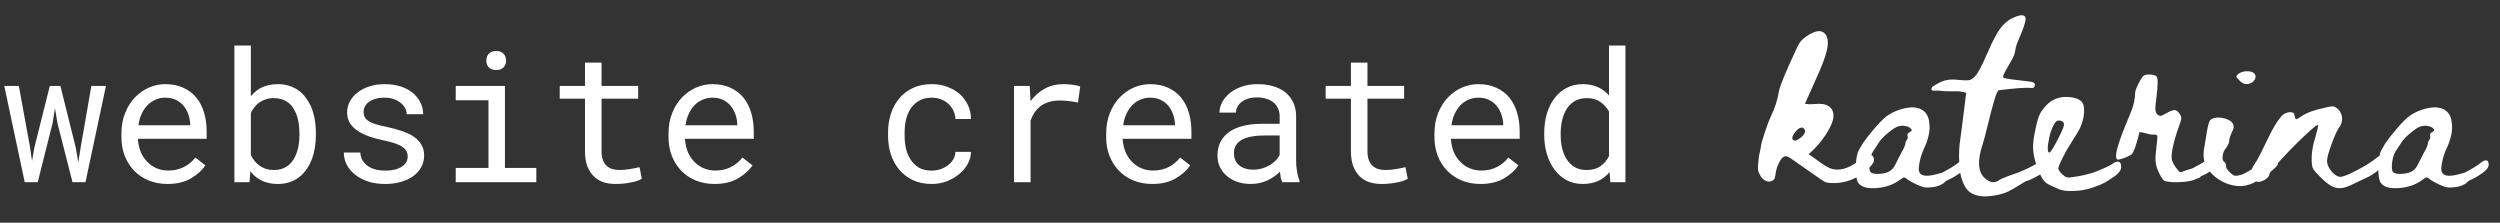 <?xml version="1.0" encoding="UTF-8"?> <svg xmlns="http://www.w3.org/2000/svg" width="247" height="22" viewBox="0 0 247 22" fill="none"><rect x="0" y="0" width="247" height="22" fill="#333333" stroke="none"/> <path d="M2.443 18H3.727L5.194 12.173L5.432 10.696L5.678 12.173L7.163 18H8.446L10.468 8.49H9.026L7.972 14.555L7.734 16.049L7.479 14.555L5.968 8.49H4.922L3.401 14.555L3.164 15.917L2.971 14.555L1.863 8.49H0.422L2.443 18ZM16.541 18.176C17.467 18.176 18.243 17.991 18.87 17.622C19.503 17.247 19.977 16.819 20.294 16.339L19.301 15.565C19.002 15.952 18.627 16.263 18.176 16.497C17.725 16.731 17.209 16.849 16.629 16.849C16.189 16.849 15.788 16.767 15.425 16.602C15.062 16.439 14.751 16.213 14.493 15.926C14.241 15.656 14.042 15.346 13.896 14.994C13.755 14.643 13.664 14.235 13.623 13.773V13.711H20.417V12.981C20.417 12.319 20.332 11.704 20.162 11.136C19.998 10.567 19.746 10.072 19.406 9.65C19.066 9.234 18.639 8.909 18.123 8.675C17.613 8.435 17.016 8.314 16.33 8.314C15.785 8.314 15.252 8.426 14.73 8.648C14.215 8.871 13.755 9.19 13.351 9.606C12.94 10.028 12.612 10.544 12.366 11.153C12.12 11.757 11.997 12.442 11.997 13.21V13.579C11.997 14.241 12.108 14.854 12.331 15.416C12.554 15.979 12.864 16.465 13.263 16.875C13.661 17.285 14.139 17.605 14.695 17.833C15.258 18.061 15.873 18.176 16.541 18.176ZM16.33 9.65C16.746 9.65 17.104 9.727 17.402 9.879C17.707 10.031 17.959 10.23 18.158 10.477C18.357 10.723 18.513 11.016 18.624 11.355C18.735 11.69 18.791 12.003 18.791 12.296V12.375H13.676C13.74 11.935 13.852 11.549 14.01 11.215C14.174 10.875 14.373 10.588 14.607 10.354C14.842 10.125 15.105 9.952 15.398 9.835C15.691 9.712 16.002 9.65 16.33 9.65ZM31.21 13.351V13.166C31.21 12.668 31.169 12.196 31.087 11.751C31.005 11.3 30.885 10.89 30.727 10.521C30.574 10.192 30.398 9.896 30.199 9.633C30 9.363 29.774 9.135 29.523 8.947C29.241 8.748 28.928 8.593 28.582 8.481C28.236 8.37 27.858 8.314 27.448 8.314C27.12 8.314 26.815 8.347 26.534 8.411C26.253 8.476 25.995 8.569 25.761 8.692C25.573 8.792 25.398 8.912 25.233 9.053C25.069 9.188 24.92 9.34 24.785 9.51V4.5H23.159V18H24.653L24.732 16.919C24.838 17.054 24.949 17.177 25.066 17.288C25.184 17.399 25.307 17.502 25.436 17.596C25.705 17.783 26.007 17.927 26.341 18.026C26.681 18.126 27.056 18.176 27.466 18.176C27.823 18.176 28.154 18.132 28.459 18.044C28.77 17.956 29.054 17.833 29.311 17.675C29.669 17.446 29.974 17.159 30.226 16.814C30.483 16.462 30.691 16.066 30.85 15.627C30.967 15.293 31.055 14.935 31.113 14.555C31.178 14.168 31.21 13.767 31.21 13.351ZM29.584 13.166V13.351C29.584 13.632 29.566 13.907 29.531 14.177C29.496 14.446 29.44 14.698 29.364 14.933C29.27 15.243 29.145 15.524 28.986 15.776C28.828 16.028 28.632 16.236 28.398 16.4C28.222 16.529 28.023 16.629 27.8 16.699C27.577 16.764 27.331 16.796 27.061 16.796C26.78 16.796 26.523 16.761 26.288 16.69C26.054 16.614 25.843 16.509 25.655 16.374C25.468 16.239 25.301 16.084 25.154 15.908C25.014 15.727 24.891 15.53 24.785 15.319V11.162C24.885 10.951 25.005 10.758 25.145 10.582C25.292 10.4 25.459 10.242 25.646 10.107C25.828 9.979 26.036 9.879 26.27 9.809C26.505 9.732 26.763 9.694 27.044 9.694C27.302 9.694 27.536 9.724 27.747 9.782C27.958 9.841 28.148 9.923 28.318 10.028C28.564 10.175 28.773 10.377 28.942 10.635C29.112 10.893 29.25 11.177 29.355 11.487C29.432 11.739 29.487 12.009 29.523 12.296C29.564 12.577 29.584 12.867 29.584 13.166ZM40.28 15.477C40.28 15.63 40.251 15.773 40.192 15.908C40.134 16.043 40.049 16.166 39.938 16.277C39.756 16.459 39.504 16.602 39.182 16.708C38.859 16.808 38.481 16.857 38.048 16.857C37.773 16.857 37.494 16.828 37.213 16.77C36.932 16.711 36.677 16.611 36.448 16.471C36.214 16.33 36.018 16.145 35.859 15.917C35.707 15.688 35.619 15.407 35.596 15.073H33.97C33.97 15.477 34.06 15.867 34.242 16.242C34.43 16.617 34.699 16.945 35.051 17.227C35.397 17.514 35.821 17.745 36.325 17.921C36.829 18.091 37.403 18.176 38.048 18.176C38.61 18.176 39.129 18.108 39.603 17.974C40.078 17.839 40.485 17.648 40.825 17.402C41.165 17.156 41.429 16.86 41.616 16.515C41.81 16.169 41.906 15.785 41.906 15.363C41.906 14.971 41.821 14.625 41.651 14.326C41.487 14.027 41.247 13.764 40.931 13.535C40.614 13.312 40.225 13.122 39.762 12.964C39.299 12.8 38.774 12.656 38.188 12.533C37.743 12.445 37.374 12.354 37.081 12.261C36.794 12.167 36.565 12.062 36.395 11.944C36.22 11.827 36.097 11.695 36.026 11.549C35.956 11.402 35.921 11.235 35.921 11.048C35.921 10.866 35.965 10.69 36.053 10.521C36.141 10.351 36.273 10.201 36.448 10.072C36.618 9.943 36.832 9.841 37.09 9.765C37.353 9.688 37.658 9.65 38.004 9.65C38.338 9.65 38.637 9.697 38.9 9.791C39.17 9.885 39.398 10.008 39.586 10.16C39.773 10.312 39.92 10.488 40.025 10.688C40.131 10.881 40.184 11.08 40.184 11.285H41.81C41.81 10.869 41.719 10.482 41.537 10.125C41.361 9.762 41.109 9.445 40.781 9.176C40.453 8.906 40.055 8.695 39.586 8.543C39.117 8.391 38.59 8.314 38.004 8.314C37.459 8.314 36.958 8.388 36.501 8.534C36.05 8.681 35.66 8.88 35.332 9.132C35.004 9.384 34.749 9.68 34.567 10.02C34.386 10.354 34.295 10.714 34.295 11.101C34.295 11.493 34.383 11.839 34.559 12.138C34.734 12.431 34.983 12.685 35.306 12.902C35.622 13.125 36.003 13.315 36.448 13.474C36.899 13.632 37.398 13.767 37.942 13.878C38.388 13.966 38.76 14.065 39.059 14.177C39.357 14.282 39.598 14.399 39.779 14.528C39.961 14.657 40.09 14.801 40.166 14.959C40.242 15.111 40.28 15.284 40.28 15.477ZM45.026 8.49V9.905H48.261V16.594H45.026V18H52.989V16.594H49.887V8.49H45.026ZM48.05 5.994C48.05 6.258 48.129 6.478 48.287 6.653C48.451 6.829 48.697 6.917 49.025 6.917C49.348 6.917 49.591 6.829 49.755 6.653C49.919 6.478 50.001 6.258 50.001 5.994C50.001 5.848 49.977 5.713 49.931 5.59C49.884 5.467 49.813 5.364 49.72 5.282C49.644 5.206 49.547 5.147 49.43 5.106C49.312 5.06 49.178 5.036 49.025 5.036C48.873 5.036 48.735 5.06 48.612 5.106C48.495 5.147 48.398 5.206 48.322 5.282C48.228 5.37 48.158 5.476 48.111 5.599C48.07 5.722 48.05 5.854 48.05 5.994ZM59.432 6.188H57.797V8.49H55.301V9.747H57.797V14.915C57.797 15.501 57.873 16.002 58.025 16.418C58.184 16.828 58.398 17.162 58.667 17.42C58.937 17.684 59.253 17.877 59.616 18C59.985 18.117 60.381 18.176 60.803 18.176C61.055 18.176 61.307 18.164 61.559 18.141C61.816 18.117 62.06 18.082 62.288 18.035C62.517 17.994 62.727 17.944 62.921 17.886C63.114 17.821 63.278 17.748 63.413 17.666L63.185 16.515C63.085 16.538 62.956 16.567 62.798 16.602C62.645 16.632 62.481 16.661 62.306 16.69C62.124 16.72 61.94 16.746 61.752 16.77C61.565 16.787 61.383 16.796 61.207 16.796C60.967 16.796 60.738 16.767 60.522 16.708C60.31 16.649 60.123 16.547 59.959 16.4C59.795 16.26 59.666 16.069 59.572 15.829C59.478 15.589 59.432 15.284 59.432 14.915V9.747H63.053V8.49H59.432V6.188ZM70.594 18.176C71.519 18.176 72.296 17.991 72.923 17.622C73.556 17.247 74.03 16.819 74.347 16.339L73.353 15.565C73.055 15.952 72.68 16.263 72.228 16.497C71.777 16.731 71.262 16.849 70.682 16.849C70.242 16.849 69.841 16.767 69.478 16.602C69.114 16.439 68.804 16.213 68.546 15.926C68.294 15.656 68.095 15.346 67.948 14.994C67.808 14.643 67.717 14.235 67.676 13.773V13.711H74.47V12.981C74.47 12.319 74.385 11.704 74.215 11.136C74.051 10.567 73.799 10.072 73.459 9.65C73.119 9.234 72.691 8.909 72.176 8.675C71.666 8.435 71.068 8.314 70.383 8.314C69.838 8.314 69.305 8.426 68.783 8.648C68.268 8.871 67.808 9.19 67.403 9.606C66.993 10.028 66.665 10.544 66.419 11.153C66.173 11.757 66.05 12.442 66.05 13.21V13.579C66.05 14.241 66.161 14.854 66.384 15.416C66.606 15.979 66.917 16.465 67.315 16.875C67.714 17.285 68.191 17.605 68.748 17.833C69.311 18.061 69.926 18.176 70.594 18.176ZM70.383 9.65C70.799 9.65 71.156 9.727 71.455 9.879C71.76 10.031 72.012 10.23 72.211 10.477C72.41 10.723 72.565 11.016 72.677 11.355C72.788 11.69 72.844 12.003 72.844 12.296V12.375H67.728C67.793 11.935 67.904 11.549 68.062 11.215C68.227 10.875 68.426 10.588 68.66 10.354C68.894 10.125 69.158 9.952 69.451 9.835C69.744 9.712 70.055 9.65 70.383 9.65ZM92.065 16.857C91.556 16.857 91.128 16.758 90.782 16.559C90.442 16.354 90.17 16.087 89.965 15.759C89.754 15.437 89.602 15.073 89.508 14.669C89.42 14.259 89.376 13.846 89.376 13.43V13.06C89.376 12.65 89.42 12.243 89.508 11.839C89.602 11.435 89.754 11.068 89.965 10.74C90.176 10.418 90.451 10.157 90.791 9.958C91.137 9.753 91.561 9.65 92.065 9.65C92.394 9.65 92.698 9.706 92.98 9.817C93.267 9.929 93.513 10.081 93.718 10.274C93.923 10.468 94.084 10.693 94.201 10.951C94.324 11.203 94.389 11.473 94.394 11.76H95.933C95.933 11.279 95.836 10.828 95.643 10.406C95.449 9.984 95.183 9.618 94.843 9.308C94.497 9.003 94.087 8.763 93.612 8.587C93.144 8.405 92.628 8.314 92.065 8.314C91.345 8.314 90.715 8.443 90.176 8.701C89.637 8.959 89.189 9.305 88.831 9.738C88.468 10.178 88.195 10.685 88.014 11.259C87.832 11.833 87.741 12.434 87.741 13.06V13.43C87.741 14.062 87.832 14.666 88.014 15.24C88.195 15.809 88.468 16.31 88.831 16.743C89.189 17.183 89.637 17.531 90.176 17.789C90.715 18.047 91.345 18.176 92.065 18.176C92.569 18.176 93.053 18.091 93.516 17.921C93.978 17.745 94.389 17.511 94.746 17.218C95.103 16.931 95.388 16.597 95.599 16.216C95.815 15.829 95.927 15.425 95.933 15.003H94.394C94.389 15.267 94.318 15.513 94.184 15.741C94.055 15.964 93.882 16.157 93.665 16.321C93.448 16.491 93.199 16.623 92.918 16.717C92.643 16.811 92.358 16.857 92.065 16.857ZM105.056 8.314C104.364 8.314 103.746 8.467 103.201 8.771C102.662 9.07 102.199 9.48 101.812 10.002L101.804 9.765L101.733 8.49H100.187V18H101.821V11.9C101.927 11.607 102.059 11.344 102.217 11.109C102.381 10.869 102.571 10.667 102.788 10.503C103.028 10.315 103.31 10.175 103.632 10.081C103.954 9.981 104.314 9.932 104.713 9.932C105.023 9.932 105.319 9.949 105.601 9.984C105.888 10.014 106.189 10.063 106.506 10.134L106.726 8.543C106.562 8.473 106.315 8.417 105.987 8.376C105.665 8.335 105.354 8.314 105.056 8.314ZM113.836 18.176C114.762 18.176 115.538 17.991 116.165 17.622C116.798 17.247 117.272 16.819 117.589 16.339L116.596 15.565C116.297 15.952 115.922 16.263 115.471 16.497C115.02 16.731 114.504 16.849 113.924 16.849C113.484 16.849 113.083 16.767 112.72 16.602C112.356 16.439 112.046 16.213 111.788 15.926C111.536 15.656 111.337 15.346 111.19 14.994C111.05 14.643 110.959 14.235 110.918 13.773V13.711H117.712V12.981C117.712 12.319 117.627 11.704 117.457 11.136C117.293 10.567 117.041 10.072 116.701 9.65C116.361 9.234 115.934 8.909 115.418 8.675C114.908 8.435 114.311 8.314 113.625 8.314C113.08 8.314 112.547 8.426 112.025 8.648C111.51 8.871 111.05 9.19 110.646 9.606C110.235 10.028 109.907 10.544 109.661 11.153C109.415 11.757 109.292 12.442 109.292 13.21V13.579C109.292 14.241 109.403 14.854 109.626 15.416C109.849 15.979 110.159 16.465 110.558 16.875C110.956 17.285 111.434 17.605 111.99 17.833C112.553 18.061 113.168 18.176 113.836 18.176ZM113.625 9.65C114.041 9.65 114.398 9.727 114.697 9.879C115.002 10.031 115.254 10.23 115.453 10.477C115.652 10.723 115.808 11.016 115.919 11.355C116.03 11.69 116.086 12.003 116.086 12.296V12.375H110.971C111.035 11.935 111.146 11.549 111.305 11.215C111.469 10.875 111.668 10.588 111.902 10.354C112.137 10.125 112.4 9.952 112.693 9.835C112.986 9.712 113.297 9.65 113.625 9.65ZM126.694 18H128.391V17.859C128.285 17.596 128.203 17.288 128.145 16.936C128.086 16.579 128.057 16.242 128.057 15.926V11.505C128.057 10.972 127.96 10.506 127.767 10.107C127.573 9.709 127.31 9.375 126.976 9.105C126.636 8.842 126.234 8.646 125.771 8.517C125.309 8.382 124.808 8.314 124.269 8.314C123.677 8.314 123.146 8.396 122.678 8.561C122.215 8.725 121.822 8.938 121.5 9.202C121.172 9.472 120.92 9.773 120.744 10.107C120.574 10.441 120.486 10.781 120.48 11.127H122.115C122.115 10.928 122.162 10.737 122.256 10.556C122.355 10.368 122.493 10.207 122.669 10.072C122.845 9.938 123.059 9.829 123.311 9.747C123.568 9.665 123.858 9.624 124.181 9.624C124.526 9.624 124.837 9.668 125.112 9.756C125.394 9.844 125.631 9.967 125.824 10.125C126.018 10.289 126.167 10.485 126.272 10.714C126.378 10.942 126.431 11.2 126.431 11.487V12.234H124.655C123.993 12.234 123.393 12.299 122.854 12.428C122.32 12.557 121.863 12.75 121.482 13.008C121.102 13.271 120.806 13.6 120.595 13.992C120.39 14.385 120.287 14.842 120.287 15.363C120.287 15.762 120.363 16.134 120.516 16.48C120.674 16.819 120.896 17.112 121.184 17.358C121.465 17.61 121.808 17.81 122.212 17.956C122.622 18.102 123.079 18.176 123.583 18.176C123.894 18.176 124.187 18.144 124.462 18.079C124.737 18.015 124.998 17.927 125.244 17.815C125.484 17.704 125.704 17.575 125.903 17.429C126.108 17.282 126.293 17.127 126.457 16.963C126.475 17.162 126.501 17.355 126.536 17.543C126.577 17.725 126.63 17.877 126.694 18ZM123.82 16.761C123.504 16.761 123.226 16.72 122.985 16.638C122.745 16.556 122.546 16.441 122.388 16.295C122.229 16.154 122.109 15.984 122.027 15.785C121.951 15.586 121.913 15.369 121.913 15.135C121.913 14.889 121.957 14.669 122.045 14.476C122.139 14.282 122.273 14.115 122.449 13.975C122.695 13.775 123.026 13.629 123.442 13.535C123.864 13.435 124.356 13.386 124.919 13.386H126.431V15.31C126.337 15.498 126.208 15.68 126.044 15.855C125.88 16.025 125.687 16.178 125.464 16.312C125.235 16.447 124.983 16.556 124.708 16.638C124.433 16.72 124.137 16.761 123.82 16.761ZM135.105 6.188H133.471V8.49H130.975V9.747H133.471V14.915C133.471 15.501 133.547 16.002 133.699 16.418C133.857 16.828 134.071 17.162 134.341 17.42C134.61 17.684 134.927 17.877 135.29 18C135.659 18.117 136.055 18.176 136.477 18.176C136.729 18.176 136.98 18.164 137.232 18.141C137.49 18.117 137.733 18.082 137.962 18.035C138.19 17.994 138.401 17.944 138.595 17.886C138.788 17.821 138.952 17.748 139.087 17.666L138.858 16.515C138.759 16.538 138.63 16.567 138.472 16.602C138.319 16.632 138.155 16.661 137.979 16.69C137.798 16.72 137.613 16.746 137.426 16.77C137.238 16.787 137.057 16.796 136.881 16.796C136.641 16.796 136.412 16.767 136.195 16.708C135.984 16.649 135.797 16.547 135.633 16.4C135.469 16.26 135.34 16.069 135.246 15.829C135.152 15.589 135.105 15.284 135.105 14.915V9.747H138.727V8.49H135.105V6.188ZM146.268 18.176C147.193 18.176 147.97 17.991 148.597 17.622C149.229 17.247 149.704 16.819 150.021 16.339L149.027 15.565C148.729 15.952 148.354 16.263 147.902 16.497C147.451 16.731 146.936 16.849 146.355 16.849C145.916 16.849 145.515 16.767 145.151 16.602C144.788 16.439 144.478 16.213 144.22 15.926C143.968 15.656 143.769 15.346 143.622 14.994C143.481 14.643 143.391 14.235 143.35 13.773V13.711H150.144V12.981C150.144 12.319 150.059 11.704 149.889 11.136C149.725 10.567 149.473 10.072 149.133 9.65C148.793 9.234 148.365 8.909 147.85 8.675C147.34 8.435 146.742 8.314 146.057 8.314C145.512 8.314 144.979 8.426 144.457 8.648C143.941 8.871 143.481 9.19 143.077 9.606C142.667 10.028 142.339 10.544 142.093 11.153C141.847 11.757 141.724 12.442 141.724 13.21V13.579C141.724 14.241 141.835 14.854 142.058 15.416C142.28 15.979 142.591 16.465 142.989 16.875C143.388 17.285 143.865 17.605 144.422 17.833C144.984 18.061 145.6 18.176 146.268 18.176ZM146.057 9.65C146.473 9.65 146.83 9.727 147.129 9.879C147.434 10.031 147.686 10.23 147.885 10.477C148.084 10.723 148.239 11.016 148.351 11.355C148.462 11.69 148.518 12.003 148.518 12.296V12.375H143.402C143.467 11.935 143.578 11.549 143.736 11.215C143.9 10.875 144.1 10.588 144.334 10.354C144.568 10.125 144.832 9.952 145.125 9.835C145.418 9.712 145.729 9.65 146.057 9.65ZM152.569 13.166V13.351C152.569 14.03 152.66 14.666 152.842 15.258C153.023 15.844 153.278 16.354 153.606 16.787C153.935 17.221 154.33 17.561 154.793 17.807C155.262 18.053 155.783 18.176 156.357 18.176C156.943 18.176 157.456 18.076 157.896 17.877C158.335 17.678 158.713 17.385 159.029 16.998L159.1 18H160.594V4.5H158.968V9.431C158.657 9.067 158.288 8.792 157.86 8.604C157.438 8.411 156.943 8.314 156.375 8.314C155.795 8.314 155.271 8.435 154.802 8.675C154.333 8.915 153.935 9.249 153.606 9.677C153.272 10.104 153.015 10.617 152.833 11.215C152.657 11.807 152.569 12.457 152.569 13.166ZM154.195 13.351V13.166C154.195 12.703 154.245 12.264 154.345 11.848C154.444 11.426 154.6 11.054 154.811 10.731C155.016 10.415 155.279 10.163 155.602 9.976C155.93 9.788 156.322 9.694 156.779 9.694C157.312 9.694 157.758 9.82 158.115 10.072C158.473 10.318 158.757 10.635 158.968 11.021V15.434C158.757 15.85 158.473 16.181 158.115 16.427C157.758 16.673 157.307 16.796 156.762 16.796C156.311 16.796 155.924 16.705 155.602 16.523C155.279 16.336 155.016 16.084 154.811 15.768C154.6 15.451 154.444 15.085 154.345 14.669C154.245 14.253 154.195 13.813 154.195 13.351Z" fill="white"></path> <path d="M185.16 15.824C185.139 15.984 185.037 16.171 184.856 16.384C184.365 16.96 183.76 17.4 183.04 17.704C182.32 18.008 181.581 18.133 180.824 18.08C180.653 18.069 180.515 18.048 180.408 18.016C180.291 17.973 180.125 17.877 179.912 17.728C179.464 17.419 178.461 16.72 176.904 15.632C176.68 15.483 176.504 15.419 176.376 15.44C176.216 15.461 176.067 15.579 175.928 15.792C175.651 16.229 175.48 16.709 175.416 17.232C175.395 17.424 175.368 17.557 175.336 17.632C175.261 17.771 175.136 17.864 174.96 17.912C174.784 17.96 174.621 17.947 174.472 17.872C174.205 17.765 173.987 17.525 173.816 17.152C173.741 17.013 173.699 16.867 173.688 16.712C173.677 16.557 173.688 16.339 173.72 16.056C173.752 15.773 173.768 15.611 173.768 15.568C173.779 15.44 173.813 15.256 173.872 15.016C173.931 14.776 173.965 14.597 173.976 14.48C173.987 14.288 174.115 13.824 174.36 13.088C174.605 12.352 174.803 11.829 174.952 11.52C175.347 10.699 175.608 9.904 175.736 9.136C175.821 8.56 176.44 7.051 177.592 4.608C177.72 4.331 177.875 4.104 178.056 3.928C178.237 3.752 178.472 3.579 178.76 3.408C179.283 3.109 179.693 3.013 179.992 3.12C180.163 3.184 180.299 3.299 180.4 3.464C180.501 3.629 180.56 3.808 180.576 4C180.592 4.192 180.589 4.384 180.568 4.576C180.493 5.152 180.227 5.968 179.768 7.024C179.043 8.656 178.563 9.733 178.328 10.256C178.456 10.277 178.592 10.291 178.736 10.296C178.88 10.301 179.048 10.296 179.24 10.28C179.432 10.264 179.571 10.256 179.656 10.256C180.211 10.245 180.616 10.379 180.872 10.656C181.256 11.083 181.24 11.712 180.824 12.544C180.312 13.547 179.603 14.443 178.696 15.232C178.813 15.317 178.941 15.408 179.08 15.504C179.219 15.6 179.363 15.701 179.512 15.808C179.661 15.915 179.784 16.005 179.88 16.08C180.381 16.432 180.776 16.64 181.064 16.704C181.608 16.832 182.216 16.725 182.888 16.384C183.08 16.277 183.352 16.112 183.704 15.888C184.056 15.664 184.323 15.504 184.504 15.408C184.621 15.344 184.712 15.312 184.776 15.312C184.893 15.312 184.987 15.363 185.056 15.464C185.125 15.565 185.16 15.675 185.16 15.792C185.16 15.792 185.16 15.795 185.16 15.8C185.16 15.805 185.16 15.813 185.16 15.824ZM177.976 13.552C178.275 13.285 178.392 13.056 178.328 12.864C178.243 12.661 178.115 12.576 177.944 12.608C177.773 12.64 177.587 12.779 177.384 13.024C177.075 13.429 177 13.699 177.16 13.832C177.32 13.965 177.592 13.872 177.976 13.552ZM193.521 16.048C193.724 15.888 193.897 15.821 194.041 15.848C194.185 15.875 194.257 16.016 194.257 16.272C194.257 16.325 194.247 16.381 194.225 16.44C194.204 16.499 194.18 16.552 194.153 16.6C194.127 16.648 194.087 16.699 194.033 16.752C193.98 16.805 193.932 16.853 193.889 16.896C193.847 16.939 193.793 16.984 193.729 17.032C193.665 17.08 193.612 17.117 193.569 17.144C193.527 17.171 193.473 17.205 193.409 17.248C193.345 17.291 193.297 17.323 193.265 17.344C193.063 17.483 192.849 17.6 192.625 17.696C192.604 17.707 192.476 17.771 192.241 17.888L192.161 17.984C191.873 18.261 191.457 18.432 190.913 18.496C190.572 18.539 190.308 18.541 190.121 18.504C189.935 18.467 189.676 18.373 189.345 18.224C188.855 17.989 188.529 17.797 188.369 17.648C188.263 17.563 188.172 17.525 188.097 17.536C188.023 17.547 187.884 17.632 187.681 17.792C187.031 18.261 186.255 18.525 185.353 18.584C184.452 18.643 183.863 18.464 183.585 18.048C183.415 17.781 183.337 17.264 183.353 16.496C183.369 15.728 183.468 15.179 183.649 14.848C183.809 14.56 183.932 14.347 184.017 14.208C184.113 14.069 184.204 13.941 184.289 13.824C184.375 13.696 184.519 13.509 184.721 13.264C185.393 12.432 185.921 11.861 186.305 11.552C186.604 11.317 186.956 11.117 187.361 10.952C187.767 10.787 188.191 10.677 188.633 10.624C189.076 10.571 189.468 10.629 189.809 10.8C190.225 11.013 190.481 11.379 190.577 11.896C190.673 12.413 190.663 12.915 190.545 13.4C190.428 13.885 190.263 14.341 190.049 14.768C189.868 15.173 189.732 15.616 189.641 16.096C189.551 16.576 189.553 16.891 189.649 17.04C189.852 17.445 190.519 17.472 191.649 17.12C191.692 17.109 191.735 17.104 191.777 17.104C191.841 17.083 191.889 17.061 191.921 17.04C192.604 16.688 193.137 16.357 193.521 16.048ZM188.689 13.04C188.807 12.976 188.871 12.923 188.881 12.88C188.892 12.837 188.865 12.784 188.801 12.72C188.673 12.581 188.492 12.491 188.257 12.448C188.023 12.405 187.793 12.416 187.569 12.48C187.345 12.533 187.007 12.747 186.553 13.12C186.1 13.493 185.793 13.813 185.633 14.08C185.42 14.389 185.239 14.667 185.089 14.912C184.908 15.168 184.785 15.541 184.721 16.032C184.657 16.523 184.684 16.843 184.801 16.992C184.908 17.12 185.143 17.184 185.505 17.184C185.868 17.184 186.209 17.125 186.529 17.008C186.839 16.859 187.068 16.635 187.217 16.336C187.473 15.835 187.681 15.429 187.841 15.12C188.119 14.64 188.257 14.315 188.257 14.144C188.257 14.037 188.303 13.928 188.393 13.816C188.484 13.704 188.508 13.584 188.465 13.456C188.412 13.285 188.487 13.147 188.689 13.04ZM201.393 16.064C201.639 15.893 201.847 15.837 202.017 15.896C202.188 15.955 202.263 16.133 202.241 16.432C202.231 16.507 202.207 16.584 202.169 16.664C202.132 16.744 202.081 16.816 202.017 16.88C201.953 16.944 201.892 17.003 201.833 17.056C201.775 17.109 201.697 17.165 201.601 17.224C201.505 17.283 201.425 17.328 201.361 17.36C201.297 17.392 201.215 17.435 201.113 17.488C201.012 17.541 200.945 17.579 200.913 17.6C200.647 17.739 200.369 17.851 200.081 17.936C200.071 17.947 199.94 18.029 199.689 18.184C199.439 18.339 199.153 18.509 198.833 18.696C198.513 18.883 198.252 19.008 198.049 19.072C197.772 19.168 197.484 19.243 197.185 19.296C196.887 19.349 196.572 19.384 196.241 19.4C195.911 19.416 195.593 19.381 195.289 19.296C194.985 19.211 194.732 19.083 194.529 18.912C194.284 18.688 194.084 18.381 193.929 17.992C193.775 17.603 193.673 17.181 193.625 16.728C193.577 16.275 193.553 15.851 193.553 15.456C193.553 15.061 193.569 14.683 193.601 14.32C193.612 14.267 193.673 13.811 193.785 12.952C193.897 12.093 194.004 11.251 194.105 10.424L194.257 9.184C194.129 9.109 193.889 9.056 193.537 9.024C193.324 9.013 193.105 9.013 192.881 9.024C192.359 9.024 191.991 9.008 191.777 8.976C191.735 8.965 191.673 8.96 191.593 8.96C191.513 8.96 191.433 8.96 191.353 8.96C191.273 8.96 191.193 8.96 191.113 8.96C191.033 8.96 190.969 8.952 190.921 8.936C190.873 8.92 190.844 8.896 190.833 8.864C190.812 8.693 190.881 8.571 191.041 8.496C191.052 8.485 191.124 8.44 191.257 8.36C191.391 8.28 191.529 8.203 191.673 8.128C191.817 8.053 192.012 7.987 192.257 7.928C192.503 7.869 192.753 7.845 193.009 7.856C193.809 7.931 194.308 7.955 194.505 7.928C194.703 7.901 194.897 7.787 195.089 7.584C195.377 7.317 195.761 6.619 196.241 5.488C196.263 5.445 196.295 5.381 196.337 5.296C196.519 4.869 196.668 4.533 196.785 4.288C196.903 4.043 197.068 3.731 197.281 3.352C197.495 2.973 197.729 2.656 197.985 2.4C198.241 2.144 198.508 1.947 198.785 1.808C199.681 1.381 200.129 1.408 200.129 1.888C200.129 2.165 199.921 2.789 199.505 3.76C199.388 4.027 199.303 4.235 199.249 4.384C199.185 4.576 199.132 4.805 199.089 5.072C199.047 5.339 198.945 5.605 198.785 5.872C198.529 6.32 198.316 6.699 198.145 7.008C197.943 7.371 197.868 7.584 197.921 7.648C197.975 7.733 198.513 7.829 199.537 7.936C200.252 8.011 200.687 8.075 200.841 8.128C200.996 8.181 201.063 8.283 201.041 8.432C201.02 8.635 200.903 8.72 200.689 8.688C200.604 8.677 200.433 8.672 200.177 8.672C199.921 8.683 199.633 8.699 199.313 8.72C198.993 8.741 198.663 8.773 198.321 8.816C197.991 8.859 197.713 8.891 197.489 8.912C197.372 8.933 197.217 9.275 197.025 9.936C196.833 10.597 196.623 11.4 196.393 12.344C196.164 13.288 195.996 13.92 195.889 14.24C195.345 15.872 195.415 16.992 196.097 17.6C196.407 17.877 196.695 18.011 196.961 18C197.121 18 197.297 17.941 197.489 17.824C197.521 17.781 197.631 17.717 197.817 17.632C198.004 17.547 198.196 17.469 198.393 17.4C198.591 17.331 198.793 17.259 199.001 17.184C199.209 17.109 199.319 17.072 199.329 17.072C200.183 16.731 200.871 16.395 201.393 16.064ZM208.692 16.208C208.927 16.016 209.132 15.939 209.308 15.976C209.484 16.013 209.572 16.181 209.572 16.48C209.583 16.576 209.564 16.672 209.516 16.768C209.468 16.864 209.417 16.947 209.364 17.016C209.311 17.085 209.233 17.163 209.132 17.248C209.031 17.333 208.948 17.397 208.884 17.44C208.82 17.483 208.727 17.544 208.604 17.624C208.481 17.704 208.409 17.755 208.388 17.776C208.132 17.947 207.871 18.091 207.604 18.208C207.583 18.219 207.553 18.232 207.516 18.248C207.479 18.264 207.439 18.28 207.396 18.296C207.353 18.312 207.311 18.328 207.268 18.344C207.225 18.36 207.191 18.373 207.164 18.384L207.124 18.4C206.473 18.667 205.775 18.821 205.028 18.864C204.26 18.907 203.7 18.837 203.348 18.656C203.305 18.635 203.135 18.56 202.836 18.432C202.537 18.304 202.324 18.192 202.196 18.096C201.951 17.936 201.716 17.589 201.492 17.056C201.076 16.096 200.868 15.248 200.868 14.512C200.868 14.064 200.948 13.477 201.108 12.752C201.119 12.709 201.137 12.619 201.164 12.48C201.191 12.341 201.215 12.237 201.236 12.168C201.257 12.099 201.284 12.003 201.316 11.88C201.348 11.757 201.38 11.653 201.412 11.568C201.444 11.483 201.481 11.395 201.524 11.304C201.567 11.213 201.609 11.131 201.652 11.056C201.876 10.747 202.057 10.523 202.196 10.384C202.772 9.787 203.503 9.52 204.388 9.584C205.305 9.659 205.801 9.963 205.876 10.496C205.94 10.912 205.916 11.341 205.804 11.784C205.692 12.227 205.553 12.592 205.388 12.88C205.223 13.168 204.993 13.541 204.7 14C204.407 14.459 204.196 14.811 204.068 15.056C203.599 15.941 203.364 16.469 203.364 16.64C203.364 16.779 203.497 16.976 203.764 17.232C203.935 17.392 204.087 17.488 204.22 17.52C204.353 17.552 204.596 17.536 204.948 17.472C205.503 17.397 206.105 17.264 206.756 17.072C207.001 16.987 207.359 16.843 207.828 16.64C208.297 16.437 208.585 16.293 208.692 16.208ZM202.484 15.072C202.58 15.072 202.847 14.656 203.284 13.824C203.711 12.992 203.924 12.491 203.924 12.32C203.924 12.117 203.815 11.987 203.596 11.928C203.377 11.869 203.204 11.92 203.076 12.08C202.969 12.208 202.863 12.4 202.756 12.656C202.649 12.912 202.564 13.173 202.5 13.44C202.447 13.707 202.399 13.963 202.356 14.208C202.313 14.453 202.303 14.659 202.324 14.824C202.345 14.989 202.399 15.072 202.484 15.072ZM218.615 15.408C218.839 15.205 219.039 15.123 219.215 15.16C219.391 15.197 219.484 15.365 219.495 15.664C219.495 15.749 219.482 15.832 219.455 15.912C219.428 15.992 219.386 16.067 219.327 16.136C219.268 16.205 219.21 16.272 219.151 16.336C219.092 16.4 219.02 16.464 218.935 16.528C218.85 16.592 218.778 16.645 218.719 16.688C218.66 16.731 218.583 16.781 218.487 16.84C218.391 16.899 218.327 16.944 218.295 16.976C218.039 17.147 217.778 17.285 217.511 17.392C217.49 17.403 217.458 17.419 217.415 17.44C217.394 17.493 217.351 17.536 217.287 17.568C217.223 17.6 217.127 17.632 216.999 17.664C216.754 17.803 216.391 17.899 215.911 17.952C215.431 18.005 214.994 18.019 214.599 17.992C214.204 17.965 213.948 17.92 213.831 17.856C213.735 17.792 213.628 17.659 213.511 17.456C213.394 17.253 213.292 17.051 213.207 16.848C213.122 16.645 213.068 16.491 213.047 16.384C212.972 16.075 212.946 15.744 212.967 15.392C212.999 15.029 213.058 14.464 213.143 13.696V13.472C213.143 13.419 213.124 13.379 213.087 13.352C213.05 13.325 212.999 13.307 212.935 13.296C212.871 13.296 212.786 13.296 212.679 13.296C212.551 13.296 212.407 13.275 212.247 13.232C212.087 13.189 211.93 13.149 211.775 13.112C211.62 13.075 211.484 13.056 211.367 13.056C211.378 13.056 211.34 13.224 211.255 13.56C211.17 13.896 211.06 14.251 210.927 14.624C210.794 14.997 210.674 15.216 210.567 15.28C210.183 15.504 209.778 15.664 209.351 15.76C208.796 15.888 209.047 14.677 210.103 12.128C210.124 12.064 210.178 11.931 210.263 11.728C210.348 11.525 210.407 11.384 210.439 11.304C210.471 11.224 210.522 11.096 210.591 10.92C210.66 10.744 210.711 10.6 210.743 10.488C210.775 10.376 210.81 10.24 210.847 10.08C210.884 9.92 210.911 9.768 210.927 9.624C210.943 9.48 210.951 9.333 210.951 9.184C210.951 9.013 211.06 8.709 211.279 8.272C211.498 7.835 211.671 7.568 211.799 7.472C211.97 7.376 212.202 7.341 212.495 7.368C212.788 7.395 212.983 7.461 213.079 7.568C213.207 7.728 213.207 8.347 213.079 9.424C212.983 10.128 212.94 10.581 212.951 10.784C212.962 10.997 213.02 11.168 213.127 11.296C213.255 11.403 213.367 11.453 213.463 11.448C213.559 11.443 213.74 11.36 214.007 11.2C214.402 10.976 214.687 10.869 214.863 10.88C215.039 10.891 215.202 11.013 215.351 11.248C215.468 11.419 215.522 11.573 215.511 11.712C215.5 11.851 215.42 12.117 215.271 12.512C215.058 13.077 214.866 13.723 214.695 14.448C214.567 15.024 214.527 15.451 214.575 15.728C214.623 16.005 214.796 16.331 215.095 16.704C215.223 16.885 215.324 16.987 215.399 17.008C215.431 17.019 215.487 17.011 215.567 16.984C215.647 16.957 215.732 16.925 215.823 16.888C215.914 16.851 215.975 16.827 216.007 16.816C216.338 16.731 216.556 16.661 216.663 16.608C217.484 16.181 218.135 15.781 218.615 15.408ZM222.152 8.288C221.853 8.363 221.56 8.256 221.272 7.968C221.069 7.765 220.963 7.632 220.952 7.568C220.941 7.504 221.016 7.408 221.176 7.28C221.4 7.12 221.685 7.04 222.032 7.04C222.379 7.04 222.616 7.12 222.744 7.28C222.883 7.461 222.891 7.659 222.768 7.872C222.645 8.085 222.44 8.224 222.152 8.288ZM225 15.952C225.075 16.08 225.077 16.203 225.008 16.32C224.939 16.437 224.744 16.629 224.424 16.896C223.923 17.323 223.331 17.712 222.648 18.064C222.136 18.32 221.605 18.424 221.056 18.376C220.507 18.328 219.989 18.171 219.504 17.904C219.019 17.637 218.6 17.291 218.248 16.864C217.747 16.267 217.597 15.472 217.8 14.48C217.821 14.405 217.864 14.149 217.928 13.712C217.992 13.275 218.059 12.888 218.128 12.552C218.197 12.216 218.275 11.995 218.36 11.888C218.456 11.771 218.613 11.691 218.832 11.648C219.051 11.605 219.277 11.603 219.512 11.64C219.747 11.677 219.971 11.747 220.184 11.848C220.397 11.949 220.544 12.085 220.624 12.256C220.704 12.427 220.701 12.619 220.616 12.832C220.371 13.344 220.248 13.701 220.248 13.904C220.248 14.096 220.141 14.336 219.928 14.624C219.747 14.837 219.637 15.096 219.6 15.4C219.563 15.704 219.613 15.904 219.752 16C219.869 16.043 219.928 16.176 219.928 16.4C219.928 16.592 220.067 16.811 220.344 17.056C220.536 17.237 220.688 17.339 220.8 17.36C220.912 17.381 221.117 17.355 221.416 17.28C221.853 17.12 222.413 16.795 223.096 16.304C223.64 15.909 224.053 15.685 224.336 15.632C224.619 15.579 224.84 15.685 225 15.952ZM223.016 15.792C223.187 15.504 223.517 14.845 224.008 13.816C224.499 12.787 224.92 12.064 225.272 11.648C225.325 11.573 225.384 11.504 225.448 11.44C225.576 11.301 225.752 11.197 225.976 11.128C226.2 11.059 226.403 11.067 226.584 11.152C226.648 11.195 226.693 11.307 226.72 11.488C226.747 11.669 226.787 11.765 226.84 11.776C226.915 11.787 227.096 11.691 227.384 11.488C227.875 11.147 228.648 10.864 229.704 10.64C230.131 10.533 230.408 10.491 230.536 10.512C230.664 10.533 230.824 10.629 231.016 10.8C231.261 11.045 231.389 11.344 231.4 11.696C231.411 12.048 231.293 12.379 231.048 12.688C230.867 12.955 230.632 13.483 230.344 14.272C230.056 15.061 229.912 15.605 229.912 15.904C229.912 16.117 229.984 16.349 230.128 16.6C230.272 16.851 230.448 17.059 230.656 17.224C230.864 17.389 231.053 17.472 231.224 17.472C231.48 17.472 232.019 17.259 232.84 16.832C233.661 16.405 234.307 16 234.776 15.616C235.128 15.349 235.379 15.224 235.528 15.24C235.677 15.256 235.752 15.413 235.752 15.712C235.752 15.84 235.696 15.987 235.584 16.152C235.472 16.317 235.325 16.491 235.144 16.672C234.952 16.843 234.728 17.016 234.472 17.192C234.216 17.368 233.955 17.509 233.688 17.616C232.984 17.947 232.477 18.187 232.168 18.336C231.635 18.581 231.163 18.651 230.752 18.544C230.341 18.437 229.859 18.107 229.304 17.552C228.856 17.104 228.592 16.797 228.512 16.632C228.432 16.467 228.392 16.149 228.392 15.68C228.392 14.997 228.515 14.288 228.76 13.552C228.973 12.816 229.059 12.416 229.016 12.352C228.952 12.288 228.52 12.632 227.72 13.384C226.92 14.136 226.136 14.931 225.368 15.768C224.6 16.605 224.216 17.088 224.216 17.216C224.216 17.323 224.149 17.44 224.016 17.568C223.883 17.696 223.72 17.8 223.528 17.88C223.336 17.96 223.165 17.984 223.016 17.952C222.771 17.92 222.6 17.728 222.504 17.376C222.429 17.141 222.419 16.933 222.472 16.752C222.525 16.571 222.707 16.251 223.016 15.792ZM245.146 16.048C245.349 15.888 245.522 15.821 245.666 15.848C245.81 15.875 245.882 16.016 245.882 16.272C245.882 16.325 245.872 16.381 245.85 16.44C245.829 16.499 245.805 16.552 245.778 16.6C245.752 16.648 245.712 16.699 245.658 16.752C245.605 16.805 245.557 16.853 245.514 16.896C245.472 16.939 245.418 16.984 245.354 17.032C245.29 17.08 245.237 17.117 245.194 17.144C245.152 17.171 245.098 17.205 245.034 17.248C244.97 17.291 244.922 17.323 244.89 17.344C244.688 17.483 244.474 17.6 244.25 17.696C244.229 17.707 244.101 17.771 243.866 17.888L243.786 17.984C243.498 18.261 243.082 18.432 242.538 18.496C242.197 18.539 241.933 18.541 241.746 18.504C241.56 18.467 241.301 18.373 240.97 18.224C240.48 17.989 240.154 17.797 239.994 17.648C239.888 17.563 239.797 17.525 239.722 17.536C239.648 17.547 239.509 17.632 239.306 17.792C238.656 18.261 237.88 18.525 236.978 18.584C236.077 18.643 235.488 18.464 235.21 18.048C235.04 17.781 234.962 17.264 234.978 16.496C234.994 15.728 235.093 15.179 235.274 14.848C235.434 14.56 235.557 14.347 235.642 14.208C235.738 14.069 235.829 13.941 235.914 13.824C236 13.696 236.144 13.509 236.346 13.264C237.018 12.432 237.546 11.861 237.93 11.552C238.229 11.317 238.581 11.117 238.986 10.952C239.392 10.787 239.816 10.677 240.258 10.624C240.701 10.571 241.093 10.629 241.434 10.8C241.85 11.013 242.106 11.379 242.202 11.896C242.298 12.413 242.288 12.915 242.17 13.4C242.053 13.885 241.888 14.341 241.674 14.768C241.493 15.173 241.357 15.616 241.266 16.096C241.176 16.576 241.178 16.891 241.274 17.04C241.477 17.445 242.144 17.472 243.274 17.12C243.317 17.109 243.36 17.104 243.402 17.104C243.466 17.083 243.514 17.061 243.546 17.04C244.229 16.688 244.762 16.357 245.146 16.048ZM240.314 13.04C240.432 12.976 240.496 12.923 240.506 12.88C240.517 12.837 240.49 12.784 240.426 12.72C240.298 12.581 240.117 12.491 239.882 12.448C239.648 12.405 239.418 12.416 239.194 12.48C238.97 12.533 238.632 12.747 238.178 13.12C237.725 13.493 237.418 13.813 237.258 14.08C237.045 14.389 236.864 14.667 236.714 14.912C236.533 15.168 236.41 15.541 236.346 16.032C236.282 16.523 236.309 16.843 236.426 16.992C236.533 17.12 236.768 17.184 237.13 17.184C237.493 17.184 237.834 17.125 238.154 17.008C238.464 16.859 238.693 16.635 238.842 16.336C239.098 15.835 239.306 15.429 239.466 15.12C239.744 14.64 239.882 14.315 239.882 14.144C239.882 14.037 239.928 13.928 240.018 13.816C240.109 13.704 240.133 13.584 240.09 13.456C240.037 13.285 240.112 13.147 240.314 13.04Z" fill="white"></path> </svg> 